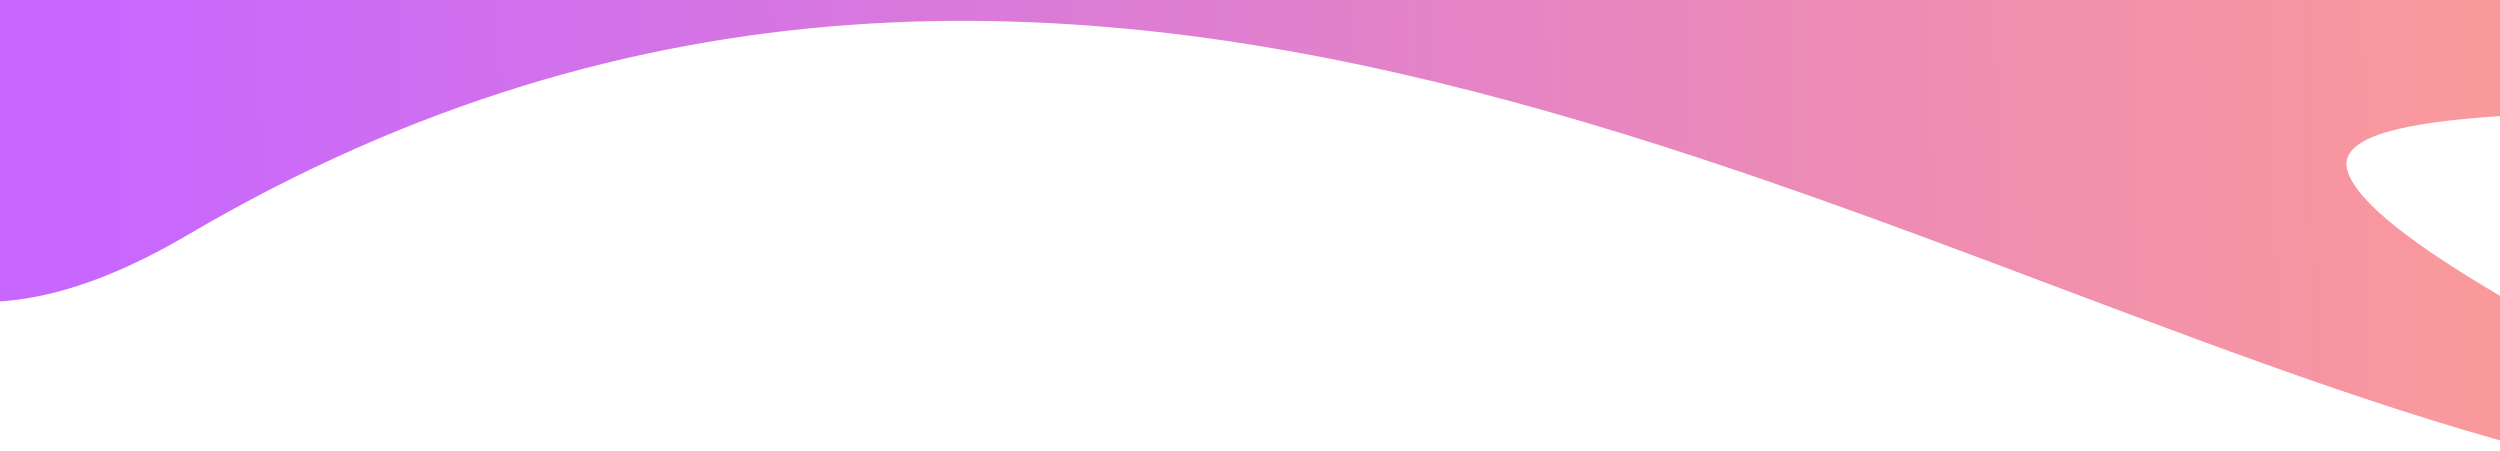 <svg width="720" height="130" viewBox="0 0 720 130" fill="none" xmlns="http://www.w3.org/2000/svg">
<g clip-path="url(#clip0_110_17)">
<path d="M-50.123 -586.304C-50.123 -586.304 101.729 -437.982 481.912 -576.53C862.096 -715.078 880.422 -566.617 735.45 -465.717C590.478 -364.818 614.7 -96.261 793.697 -17.951C972.693 60.359 664.457 11.4 676.108 49.305C687.759 87.21 940.708 178.688 746.549 133.67C552.39 88.652 314.052 -85.161 54.004 67.683C-206.043 220.527 -50.123 -586.304 -50.123 -586.304Z" fill="url(#paint0_linear_110_17)"/>
</g>
<defs>
<linearGradient id="paint0_linear_110_17" x1="18.953" y1="-298.767" x2="775.785" y2="-316.011" gradientUnits="userSpaceOnUse">
<stop stop-color="#C767FF"/>
<stop offset="1" stop-color="#FF9E91"/>
</linearGradient>
<clipPath id="clip0_110_17">
<rect width="720" height="129.375" fill="white"/>
</clipPath>
</defs>
</svg>
